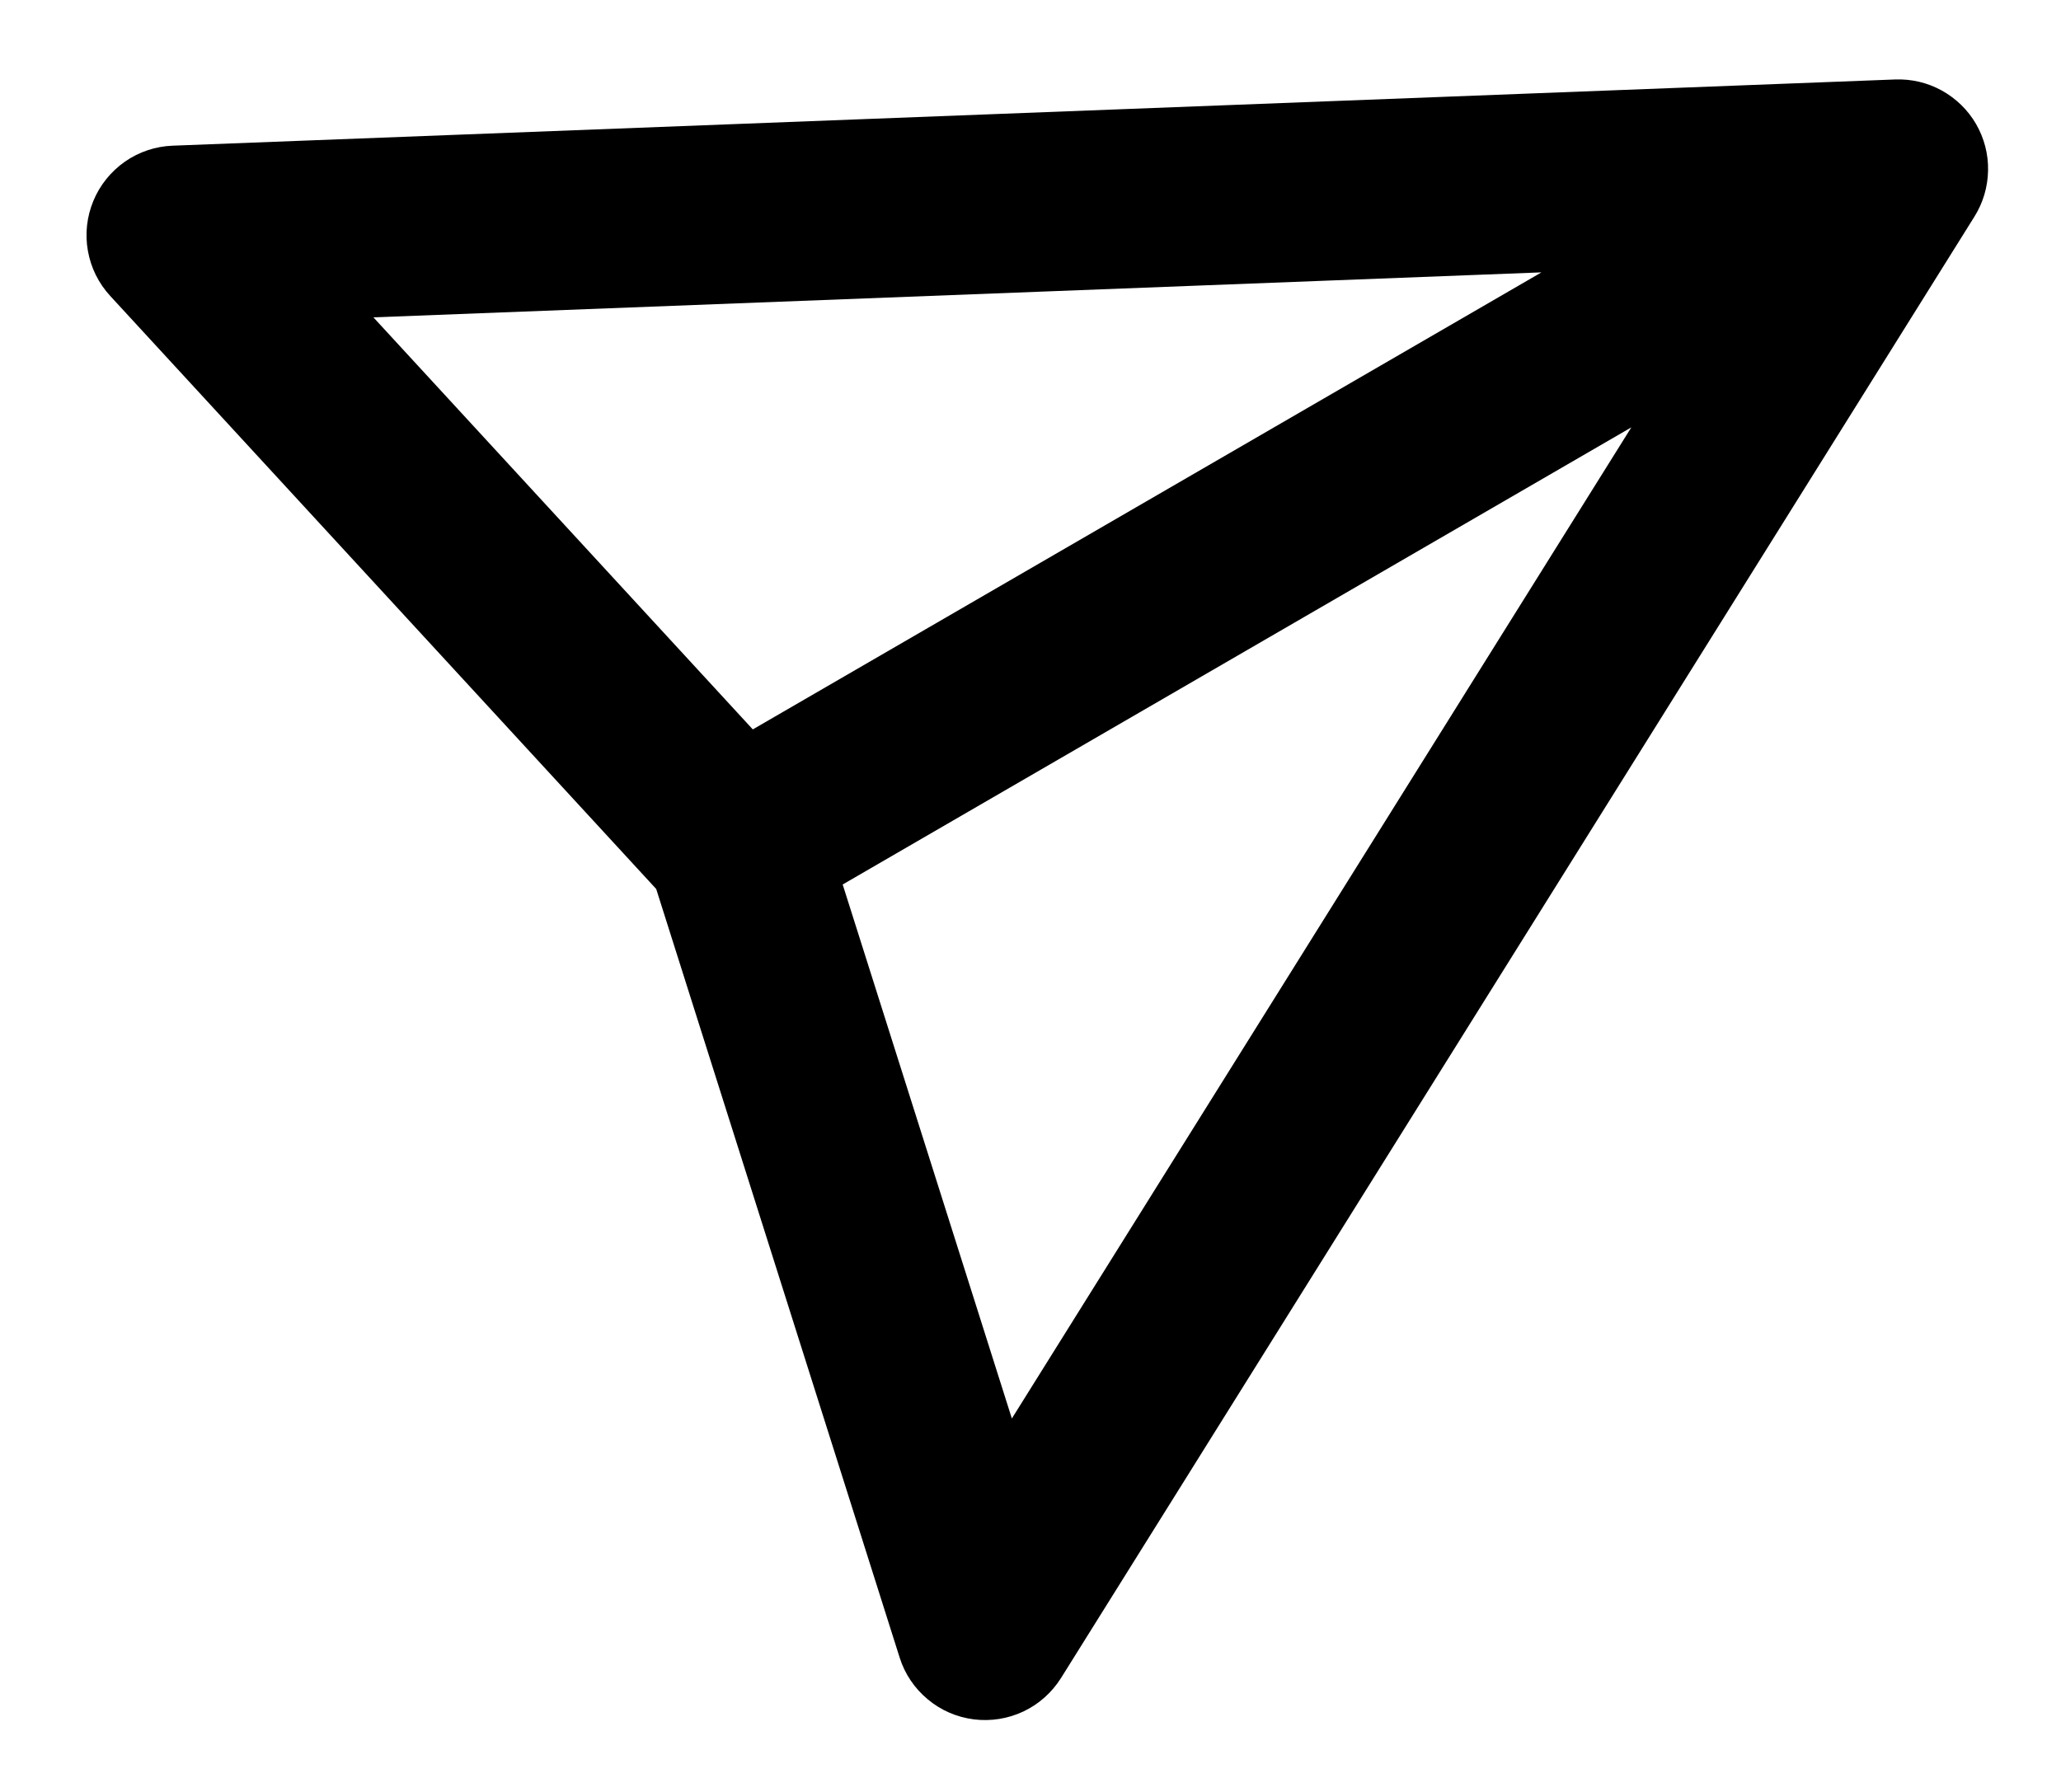 <svg width="23" height="20" viewBox="0 0 23 20" fill="none" xmlns="http://www.w3.org/2000/svg">
<path fill-rule="evenodd" clip-rule="evenodd" d="M1.042 2.242C1.115 2.065 1.238 1.914 1.394 1.804C1.551 1.695 1.736 1.633 1.927 1.626L21.148 0.887C21.329 0.88 21.51 0.922 21.669 1.01C21.828 1.098 21.961 1.227 22.052 1.384C22.143 1.542 22.19 1.721 22.186 1.903C22.183 2.085 22.131 2.262 22.035 2.416L11.841 18.728C11.739 18.89 11.594 19.02 11.421 19.102C11.249 19.183 11.057 19.214 10.867 19.19C10.678 19.166 10.499 19.089 10.353 18.966C10.206 18.844 10.097 18.683 10.04 18.501L7.323 9.922L1.23 3.303C1.1 3.162 1.014 2.988 0.981 2.8C0.947 2.612 0.969 2.418 1.042 2.242ZM9.404 9.872L11.292 15.832L18.205 4.77L9.404 9.872ZM17.202 3.04L8.401 8.141L4.167 3.542L17.202 3.04Z" fill="black"/>
</svg>
